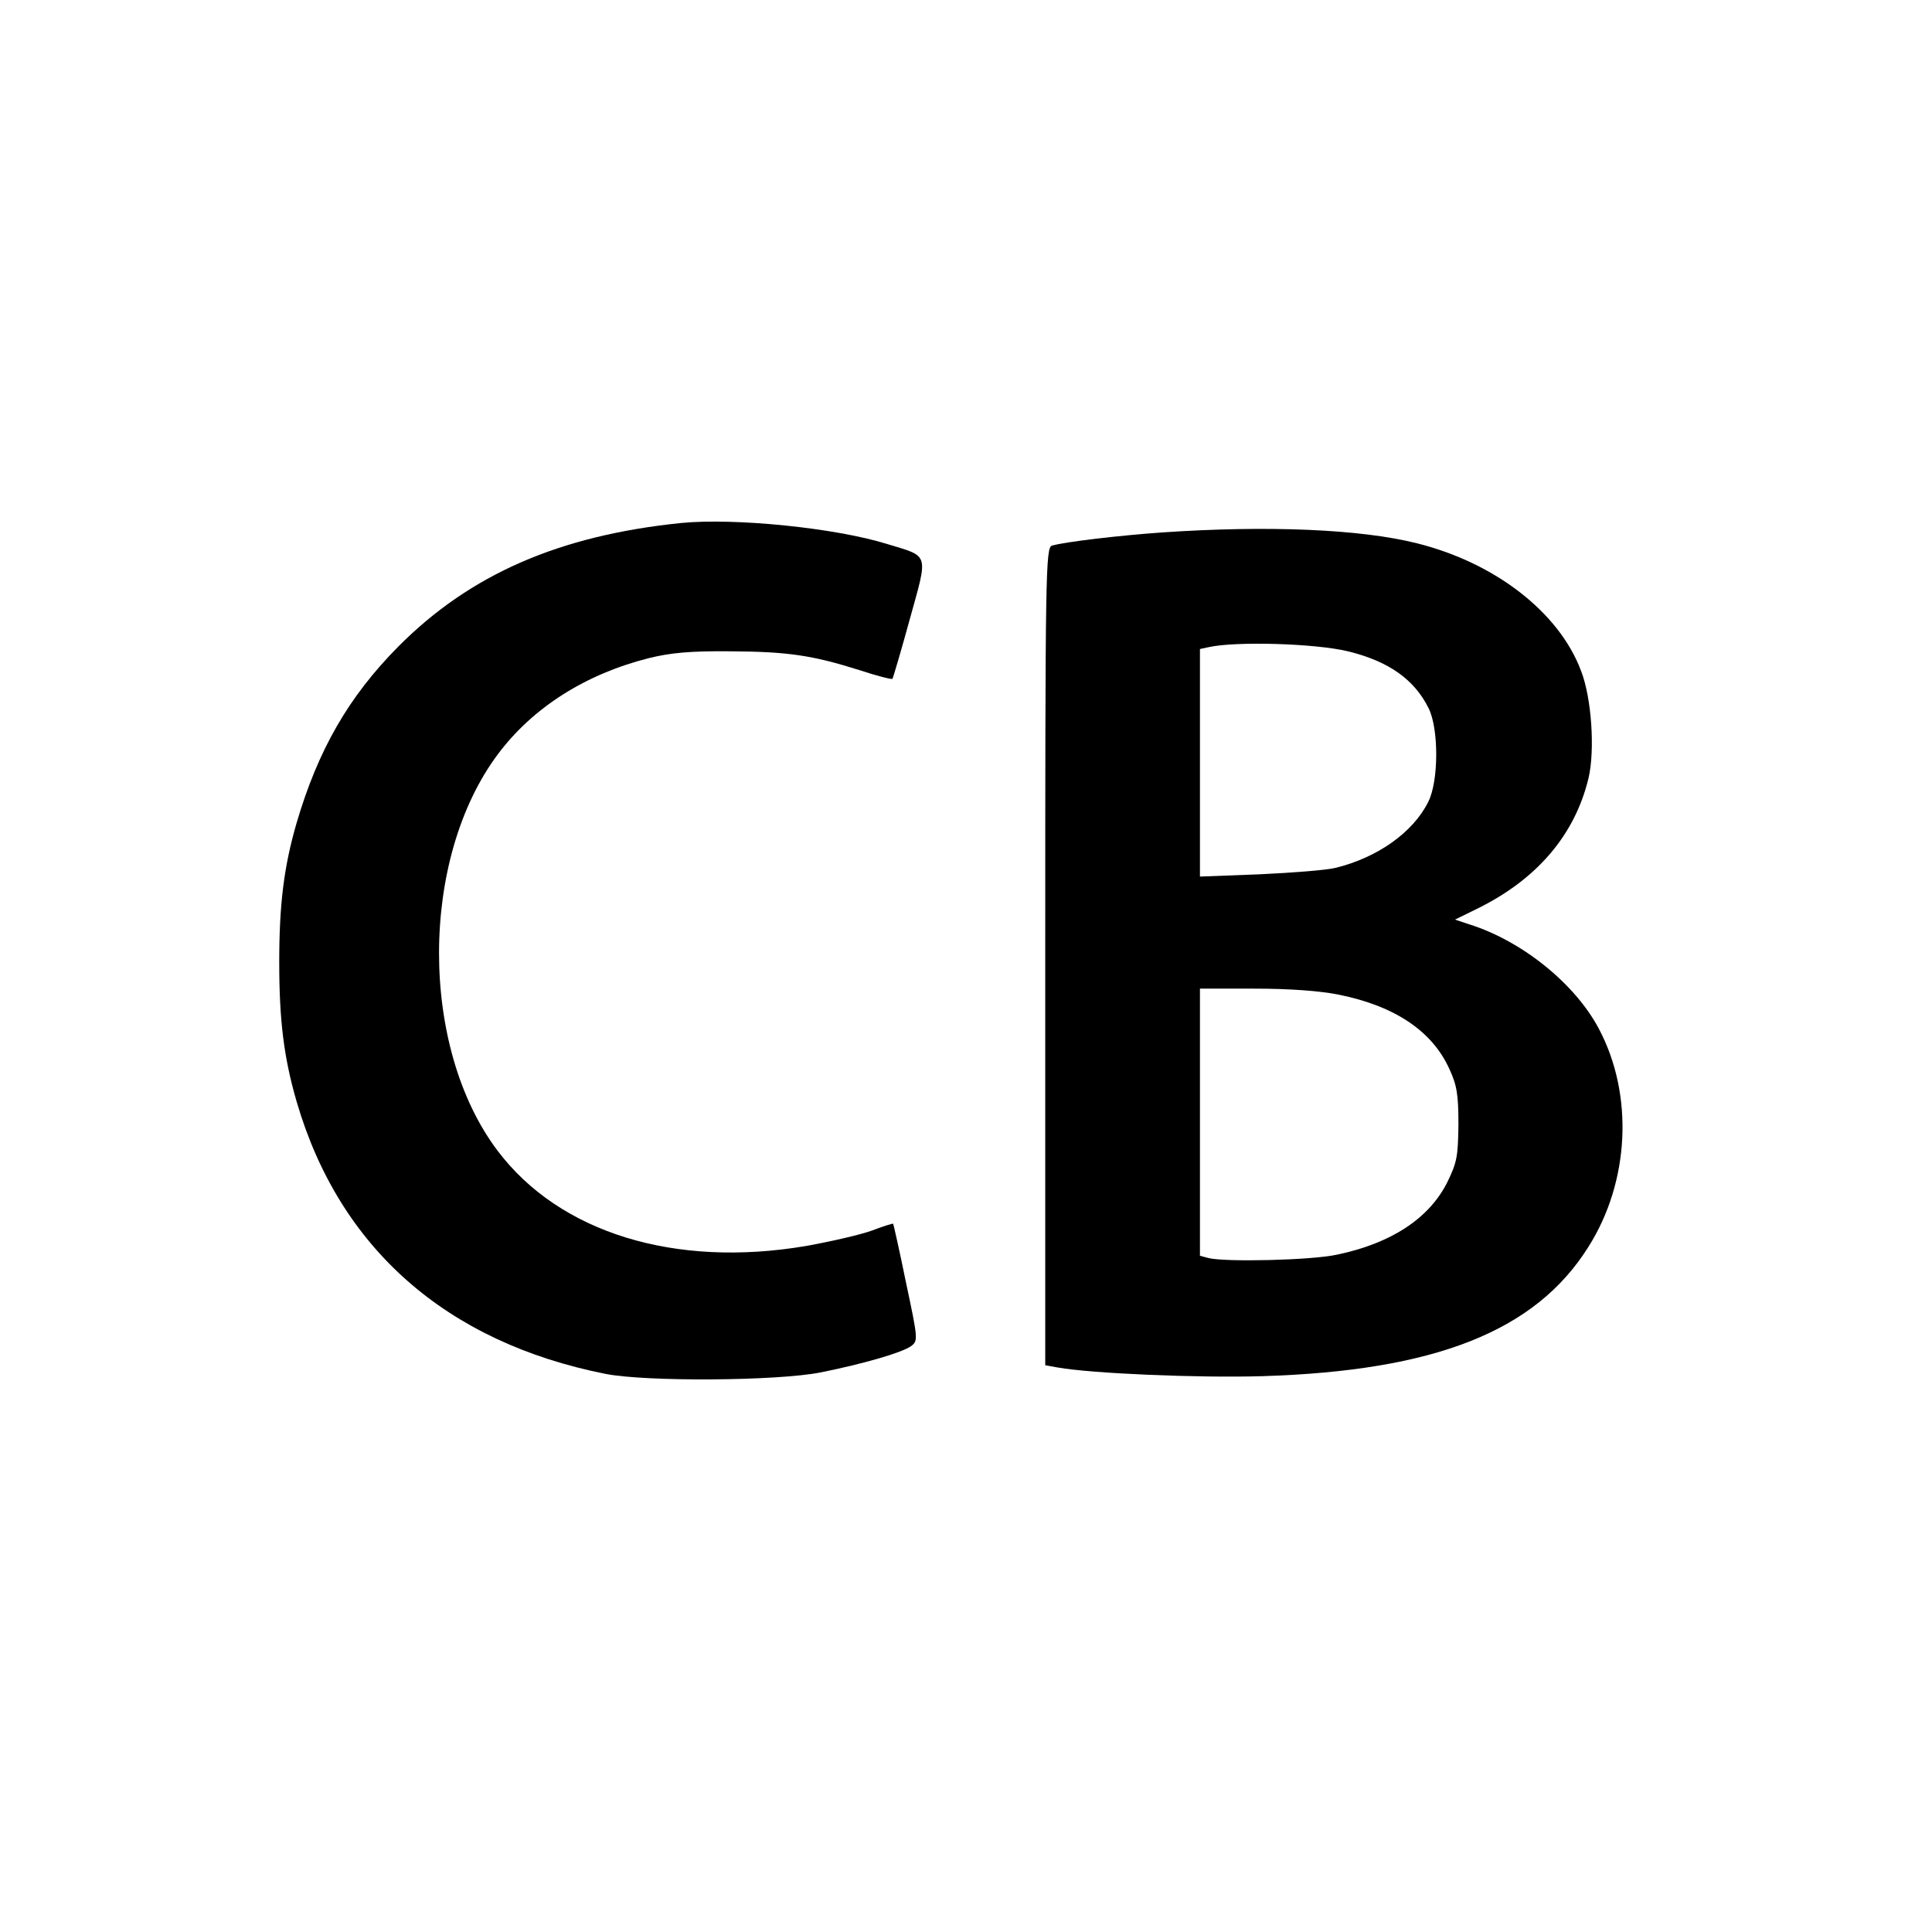<?xml version="1.0" standalone="no"?>
<!DOCTYPE svg PUBLIC "-//W3C//DTD SVG 20010904//EN"
 "http://www.w3.org/TR/2001/REC-SVG-20010904/DTD/svg10.dtd">
<svg version="1.0" xmlns="http://www.w3.org/2000/svg"
 width="512pt" height="512pt" viewBox="0 0 512 512"
 preserveAspectRatio="xMidYMid meet">
<g transform="translate(0,512) scale(0.1,-0.1)"
fill="#000000" stroke="none">
<path d="M1805 3734 c-323 -33 -559 -136 -749 -327 -132 -133 -213 -274 -270
-468 -34 -117 -46 -217 -46 -369 0 -153 12 -252 46 -369 113 -388 396 -638
819 -722 107 -21 454 -19 570 4 114 23 215 52 240 70 18 14 18 18 -14 168 -17
84 -33 154 -34 156 -2 1 -27 -7 -56 -18 -30 -11 -108 -29 -175 -41 -348 -59
-653 35 -817 252 -208 275 -207 775 1 1052 93 124 233 212 400 254 57 14 109
19 215 18 152 -1 216 -10 343 -50 45 -15 85 -25 87 -23 2 3 23 74 46 158 49
177 53 165 -59 199 -137 43 -405 70 -547 56z"/>
<path d="M3080 3709 c-114 -8 -259 -25 -292 -35 -17 -5 -18 -66 -18 -1089 l0
-1083 33 -6 c91 -16 371 -28 542 -23 458 14 724 119 864 342 110 173 121 404
28 579 -63 119 -203 232 -342 276 l-39 13 55 27 c161 78 263 197 299 349 17
74 8 211 -20 283 -58 155 -227 286 -434 338 -150 38 -398 48 -676 29z m492
-315 c107 -26 176 -74 214 -151 27 -54 27 -193 -1 -248 -40 -81 -135 -148
-246 -175 -24 -6 -115 -13 -201 -17 l-158 -6 0 301 0 302 23 5 c72 16 282 10
369 -11z m-24 -910 c149 -30 248 -97 293 -197 20 -43 24 -68 24 -147 -1 -85
-4 -101 -30 -154 -48 -95 -148 -161 -292 -191 -68 -15 -297 -20 -340 -9 l-23
6 0 354 0 354 145 0 c93 0 174 -6 223 -16z"/>
</g>
</svg>
